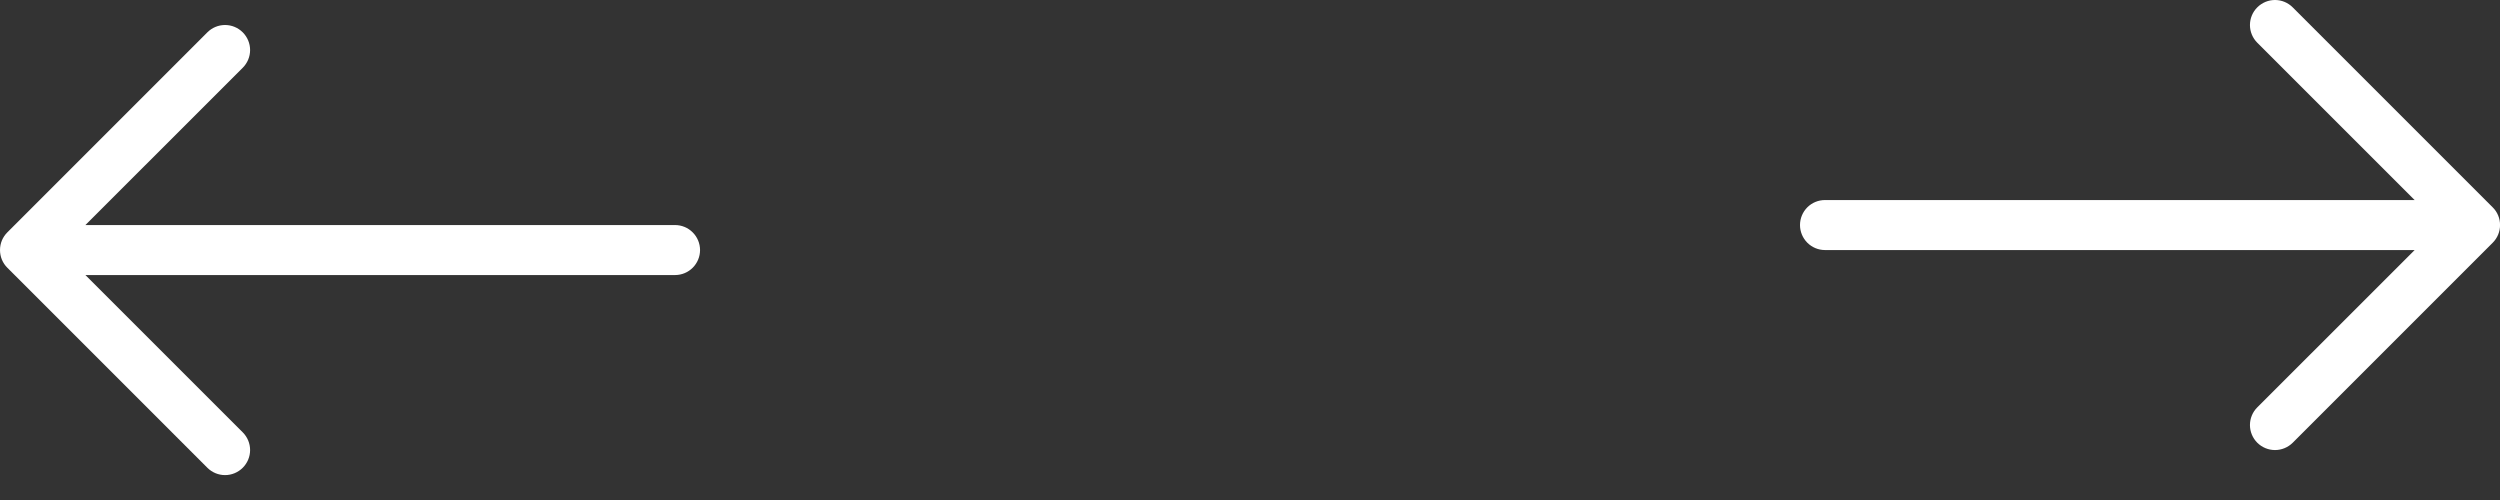 <svg width="50" height="10" viewBox="0 0 50 10" fill="none" xmlns="http://www.w3.org/2000/svg">
<rect x="0" y="0" width="50" height="10" fill="#333333" stroke="none"/>
<path fill-rule="evenodd" clip-rule="evenodd" d="M36 4.501C36 4.368 36.053 4.241 36.146 4.147C36.24 4.053 36.367 4.001 36.5 4.001L48.293 4.001L45.146 0.855C45.052 0.761 44.999 0.633 44.999 0.501C44.999 0.368 45.052 0.24 45.146 0.147C45.24 0.053 45.367 -4.23711e-05 45.5 -4.23769e-05C45.633 -4.23827e-05 45.76 0.053 45.854 0.147L49.854 4.147C49.901 4.193 49.938 4.248 49.963 4.309C49.988 4.37 50.001 4.435 50.001 4.501C50.001 4.566 49.988 4.631 49.963 4.692C49.938 4.753 49.901 4.808 49.854 4.855L45.854 8.855C45.76 8.948 45.633 9.001 45.5 9.001C45.367 9.001 45.24 8.948 45.146 8.855C45.052 8.761 44.999 8.633 44.999 8.501C44.999 8.368 45.052 8.24 45.146 8.147L48.293 5.001L36.5 5.001C36.367 5.001 36.24 4.948 36.146 4.854C36.053 4.76 36 4.633 36 4.501Z" fill="white"/>
<path fill-rule="evenodd" clip-rule="evenodd" d="M14.001 5.001C14.001 5.134 13.948 5.261 13.854 5.355C13.761 5.448 13.634 5.501 13.501 5.501L1.708 5.501L4.855 8.647C4.949 8.741 5.002 8.868 5.002 9.001C5.002 9.134 4.949 9.261 4.855 9.355C4.761 9.449 4.634 9.502 4.501 9.502C4.368 9.502 4.241 9.449 4.147 9.355L0.147 5.355C0.1 5.309 0.063 5.253 0.038 5.193C0.013 5.132 8.31693e-05 5.067 8.31664e-05 5.001C8.31635e-05 4.935 0.013 4.87 0.038 4.809C0.063 4.749 0.1 4.694 0.147 4.647L4.147 0.647C4.241 0.553 4.368 0.5 4.501 0.5C4.634 0.5 4.761 0.553 4.855 0.647C4.949 0.741 5.002 0.868 5.002 1.001C5.002 1.134 4.949 1.261 4.855 1.355L1.708 4.501L13.501 4.501C13.634 4.501 13.761 4.554 13.854 4.648C13.948 4.741 14.001 4.869 14.001 5.001Z" fill="white"/>
</svg>
